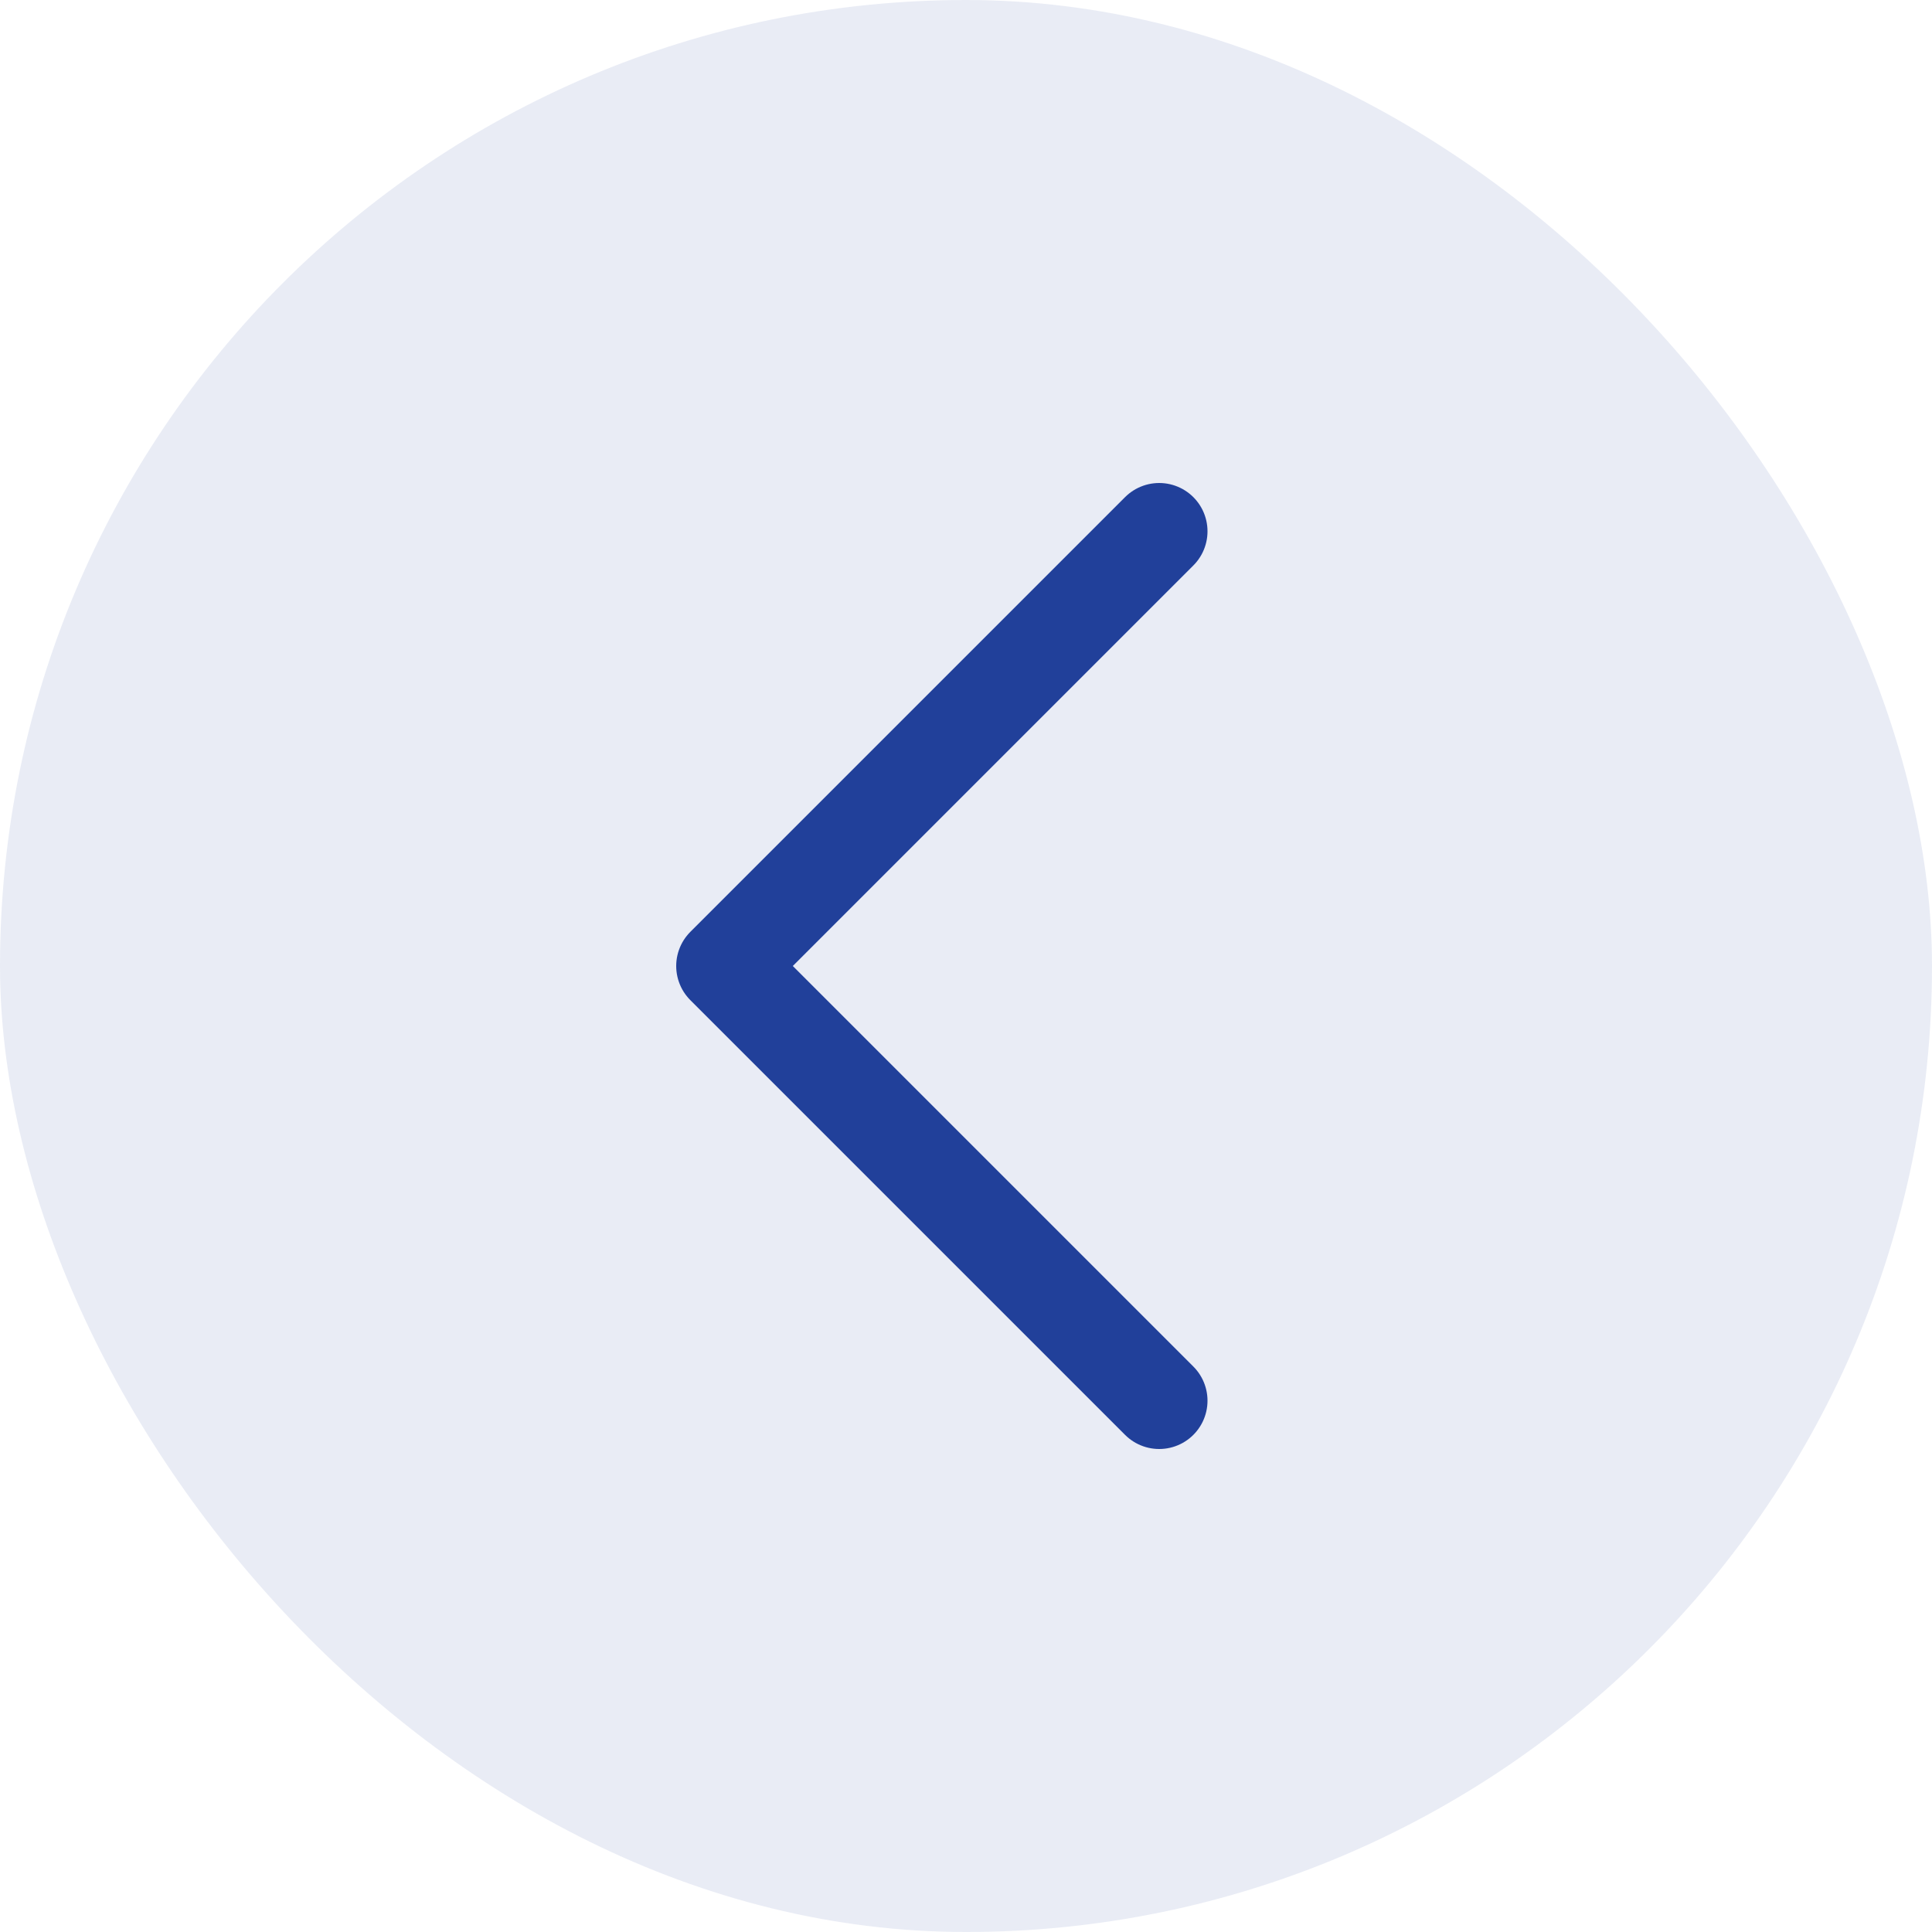 <svg width="40" height="40" viewBox="0 0 40 40" fill="none" xmlns="http://www.w3.org/2000/svg">
<rect width="40" height="40" rx="20" fill="#21409A" fill-opacity="0.1"/>
<path d="M24 11L15 20L24 29" stroke="#21409A" stroke-width="2" stroke-linecap="round" stroke-linejoin="round"/>
</svg>

